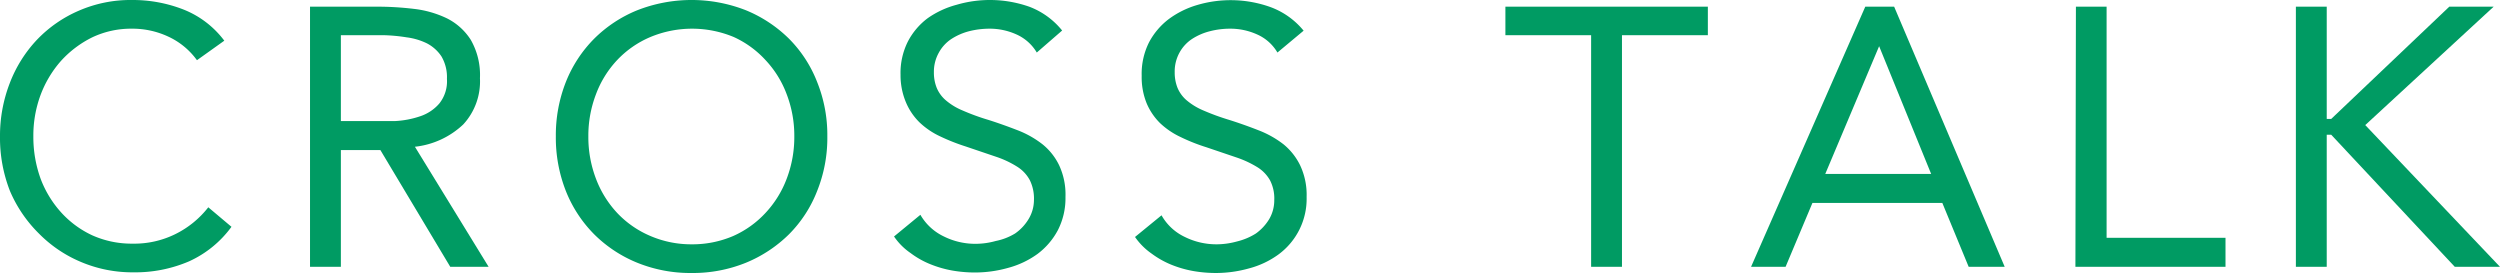 <svg xmlns="http://www.w3.org/2000/svg" width="149.91" height="16.37" viewBox="0 0 149.91 16.37">
  <defs>
    <style>
      .cls-1 {
        fill: #009b63;
      }
    </style>
  </defs>
  <title>img_recruit_crosstalk_title</title>
  <g id="レイヤー_2" data-name="レイヤー 2">
    <g id="アミ">
      <g>
        <path class="cls-1" d="M11.81,3.61a4.39,4.39,0,0,0-1.73-1.42,5.07,5.07,0,0,0-2.16-.47,5.43,5.43,0,0,0-2.39.52A6.26,6.26,0,0,0,3.65,3.66,6.53,6.53,0,0,0,2.42,5.73,7,7,0,0,0,2,8.18a7.34,7.34,0,0,0,.44,2.55,6.33,6.33,0,0,0,1.22,2,5.83,5.83,0,0,0,1.87,1.38,5.77,5.77,0,0,0,2.41.5,5.56,5.56,0,0,0,2.55-.56,5.7,5.7,0,0,0,2-1.62l1.39,1.17a6.44,6.44,0,0,1-2.54,2.07,8.19,8.19,0,0,1-3.36.66,7.9,7.9,0,0,1-3.12-.62,7.73,7.73,0,0,1-2.52-1.7A8,8,0,0,1,.6,11.46,8.74,8.74,0,0,1,0,8.18,8.75,8.75,0,0,1,.58,5,7.89,7.89,0,0,1,2.22,2.38,7.64,7.64,0,0,1,4.73.64,7.77,7.77,0,0,1,7.92,0,8.34,8.34,0,0,1,11,.57a5.66,5.66,0,0,1,2.45,1.87Z"/>
        <path class="cls-1" d="M18.59.4h4A18.41,18.41,0,0,1,24.8.53a6.21,6.21,0,0,1,2,.57,3.61,3.61,0,0,1,1.43,1.29,4.23,4.23,0,0,1,.55,2.3,3.8,3.8,0,0,1-1,2.77A5,5,0,0,1,24.88,8.8L29.3,16H27L22.81,9H20.44v7H18.59Zm1.85,6.86h1.65c.51,0,1,0,1.59,0a5.54,5.54,0,0,0,1.52-.29,2.58,2.58,0,0,0,1.14-.76,2.13,2.13,0,0,0,.46-1.48,2.45,2.45,0,0,0-.33-1.35,2.34,2.34,0,0,0-.87-.78,3.88,3.88,0,0,0-1.21-.36A10.24,10.24,0,0,0,23,2.11H20.44Z"/>
        <path class="cls-1" d="M41.47,16.37a8.47,8.47,0,0,1-3.27-.62,7.84,7.84,0,0,1-2.57-1.7,7.72,7.72,0,0,1-1.7-2.6,8.73,8.73,0,0,1-.6-3.27,8.71,8.71,0,0,1,.6-3.26,7.72,7.72,0,0,1,1.7-2.6A7.84,7.84,0,0,1,38.2.62a8.93,8.93,0,0,1,6.54,0,8,8,0,0,1,2.57,1.7A7.55,7.55,0,0,1,49,4.92a8.52,8.52,0,0,1,.61,3.26A8.54,8.54,0,0,1,49,11.45a7.55,7.55,0,0,1-1.69,2.6,8,8,0,0,1-2.57,1.7A8.47,8.47,0,0,1,41.47,16.37Zm0-1.72a6.2,6.2,0,0,0,2.5-.5,5.89,5.89,0,0,0,1.94-1.39,6.2,6.2,0,0,0,1.27-2.06,7,7,0,0,0,.45-2.52,6.94,6.94,0,0,0-.45-2.51,6.1,6.1,0,0,0-1.27-2.06A5.89,5.89,0,0,0,44,2.22a6.5,6.5,0,0,0-5,0A5.89,5.89,0,0,0,37,3.61a6.1,6.1,0,0,0-1.27,2.06,6.94,6.94,0,0,0-.45,2.51,7,7,0,0,0,.45,2.52A6.2,6.2,0,0,0,37,12.76,5.89,5.89,0,0,0,39,14.15,6.2,6.2,0,0,0,41.47,14.65Z"/>
        <path class="cls-1" d="M62.17,3.15a2.69,2.69,0,0,0-1.23-1.09,3.88,3.88,0,0,0-1.61-.34,5,5,0,0,0-1.21.15,3.62,3.62,0,0,0-1.06.46,2.3,2.3,0,0,0-.76.82A2.34,2.34,0,0,0,56,4.33a2.46,2.46,0,0,0,.17.94,2,2,0,0,0,.54.74,3.74,3.74,0,0,0,1,.61,13.31,13.31,0,0,0,1.56.57c.6.19,1.18.4,1.75.62a5.82,5.82,0,0,1,1.49.84,3.65,3.65,0,0,1,1,1.26,4.15,4.15,0,0,1,.38,1.9,4.2,4.2,0,0,1-.46,2,4.29,4.29,0,0,1-1.22,1.42,5.34,5.34,0,0,1-1.75.83,7.33,7.33,0,0,1-2,.28,7.93,7.93,0,0,1-1.37-.12,6.56,6.56,0,0,1-1.31-.38,5.18,5.18,0,0,1-1.17-.66,3.78,3.78,0,0,1-1-1l1.58-1.3a3.22,3.22,0,0,0,1.41,1.3,4.23,4.23,0,0,0,1.92.44,4.5,4.5,0,0,0,1.19-.17A3.55,3.55,0,0,0,60.87,14a2.82,2.82,0,0,0,.8-.85A2.23,2.23,0,0,0,62,12a2.5,2.5,0,0,0-.24-1.18A2.14,2.14,0,0,0,61,10a5.8,5.8,0,0,0-1.27-.6L57.9,8.78a12,12,0,0,1-1.54-.61,4.61,4.61,0,0,1-1.22-.83,3.69,3.69,0,0,1-.81-1.19A4.17,4.17,0,0,1,54,4.49a4.2,4.2,0,0,1,.44-2,4.12,4.12,0,0,1,1.19-1.4A5.46,5.46,0,0,1,57.35.29a7.11,7.11,0,0,1,4.39.12,4.63,4.63,0,0,1,1.95,1.42Z"/>
        <path class="cls-1" d="M76.6,3.15a2.65,2.65,0,0,0-1.23-1.09,3.87,3.87,0,0,0-1.6-.34,4.83,4.83,0,0,0-1.21.15,3.57,3.57,0,0,0-1.07.46,2.3,2.3,0,0,0-.76.82,2.34,2.34,0,0,0-.29,1.18,2.46,2.46,0,0,0,.17.94,2,2,0,0,0,.54.74,3.9,3.9,0,0,0,1,.61,14,14,0,0,0,1.56.57c.6.19,1.19.4,1.75.62a5.88,5.88,0,0,1,1.5.84,3.73,3.73,0,0,1,1,1.26,4.15,4.15,0,0,1,.39,1.9,4.14,4.14,0,0,1-1.69,3.45,5.25,5.25,0,0,1-1.75.83,7.33,7.33,0,0,1-2,.28,7.93,7.93,0,0,1-1.37-.12,6.56,6.56,0,0,1-1.31-.38,5.41,5.41,0,0,1-1.17-.66,3.94,3.94,0,0,1-1-1l1.59-1.3a3.14,3.14,0,0,0,1.4,1.3,4.26,4.26,0,0,0,1.92.44,4.63,4.63,0,0,0,1.2-.17A3.78,3.78,0,0,0,75.31,14a2.92,2.92,0,0,0,.79-.85A2.23,2.23,0,0,0,76.41,12a2.38,2.38,0,0,0-.25-1.18,2.19,2.19,0,0,0-.74-.78,6.13,6.13,0,0,0-1.28-.6l-1.8-.61a11,11,0,0,1-1.54-.61,4.66,4.66,0,0,1-1.23-.83,3.69,3.69,0,0,1-.81-1.19,4.17,4.17,0,0,1-.3-1.66,4.2,4.2,0,0,1,.44-2,4.23,4.23,0,0,1,1.19-1.4,5.41,5.41,0,0,1,1.7-.84,7.08,7.08,0,0,1,4.38.12,4.63,4.63,0,0,1,2,1.42Z"/>
        <path class="cls-1" d="M102.41,2.11H97.26V16H95.41V2.11H90.27V.4h12.14Z"/>
        <path class="cls-1" d="M111.85.4h1.73L120.21,16h-2.16l-1.58-3.83h-7.79L107.07,16H105Zm.83,2.37h0l-3.23,7.66h6.35Z"/>
        <path class="cls-1" d="M124.48.4h1.84V14.26h7.13V16h-9Z"/>
        <path class="cls-1" d="M137.67.4h1.85V7.13h.27L146.87.4h2.66l-7.7,7.1L149.91,16H147.2l-7.41-7.92h-.27V16h-1.85Z"/>
      </g>
    </g>
  </g>
</svg>
